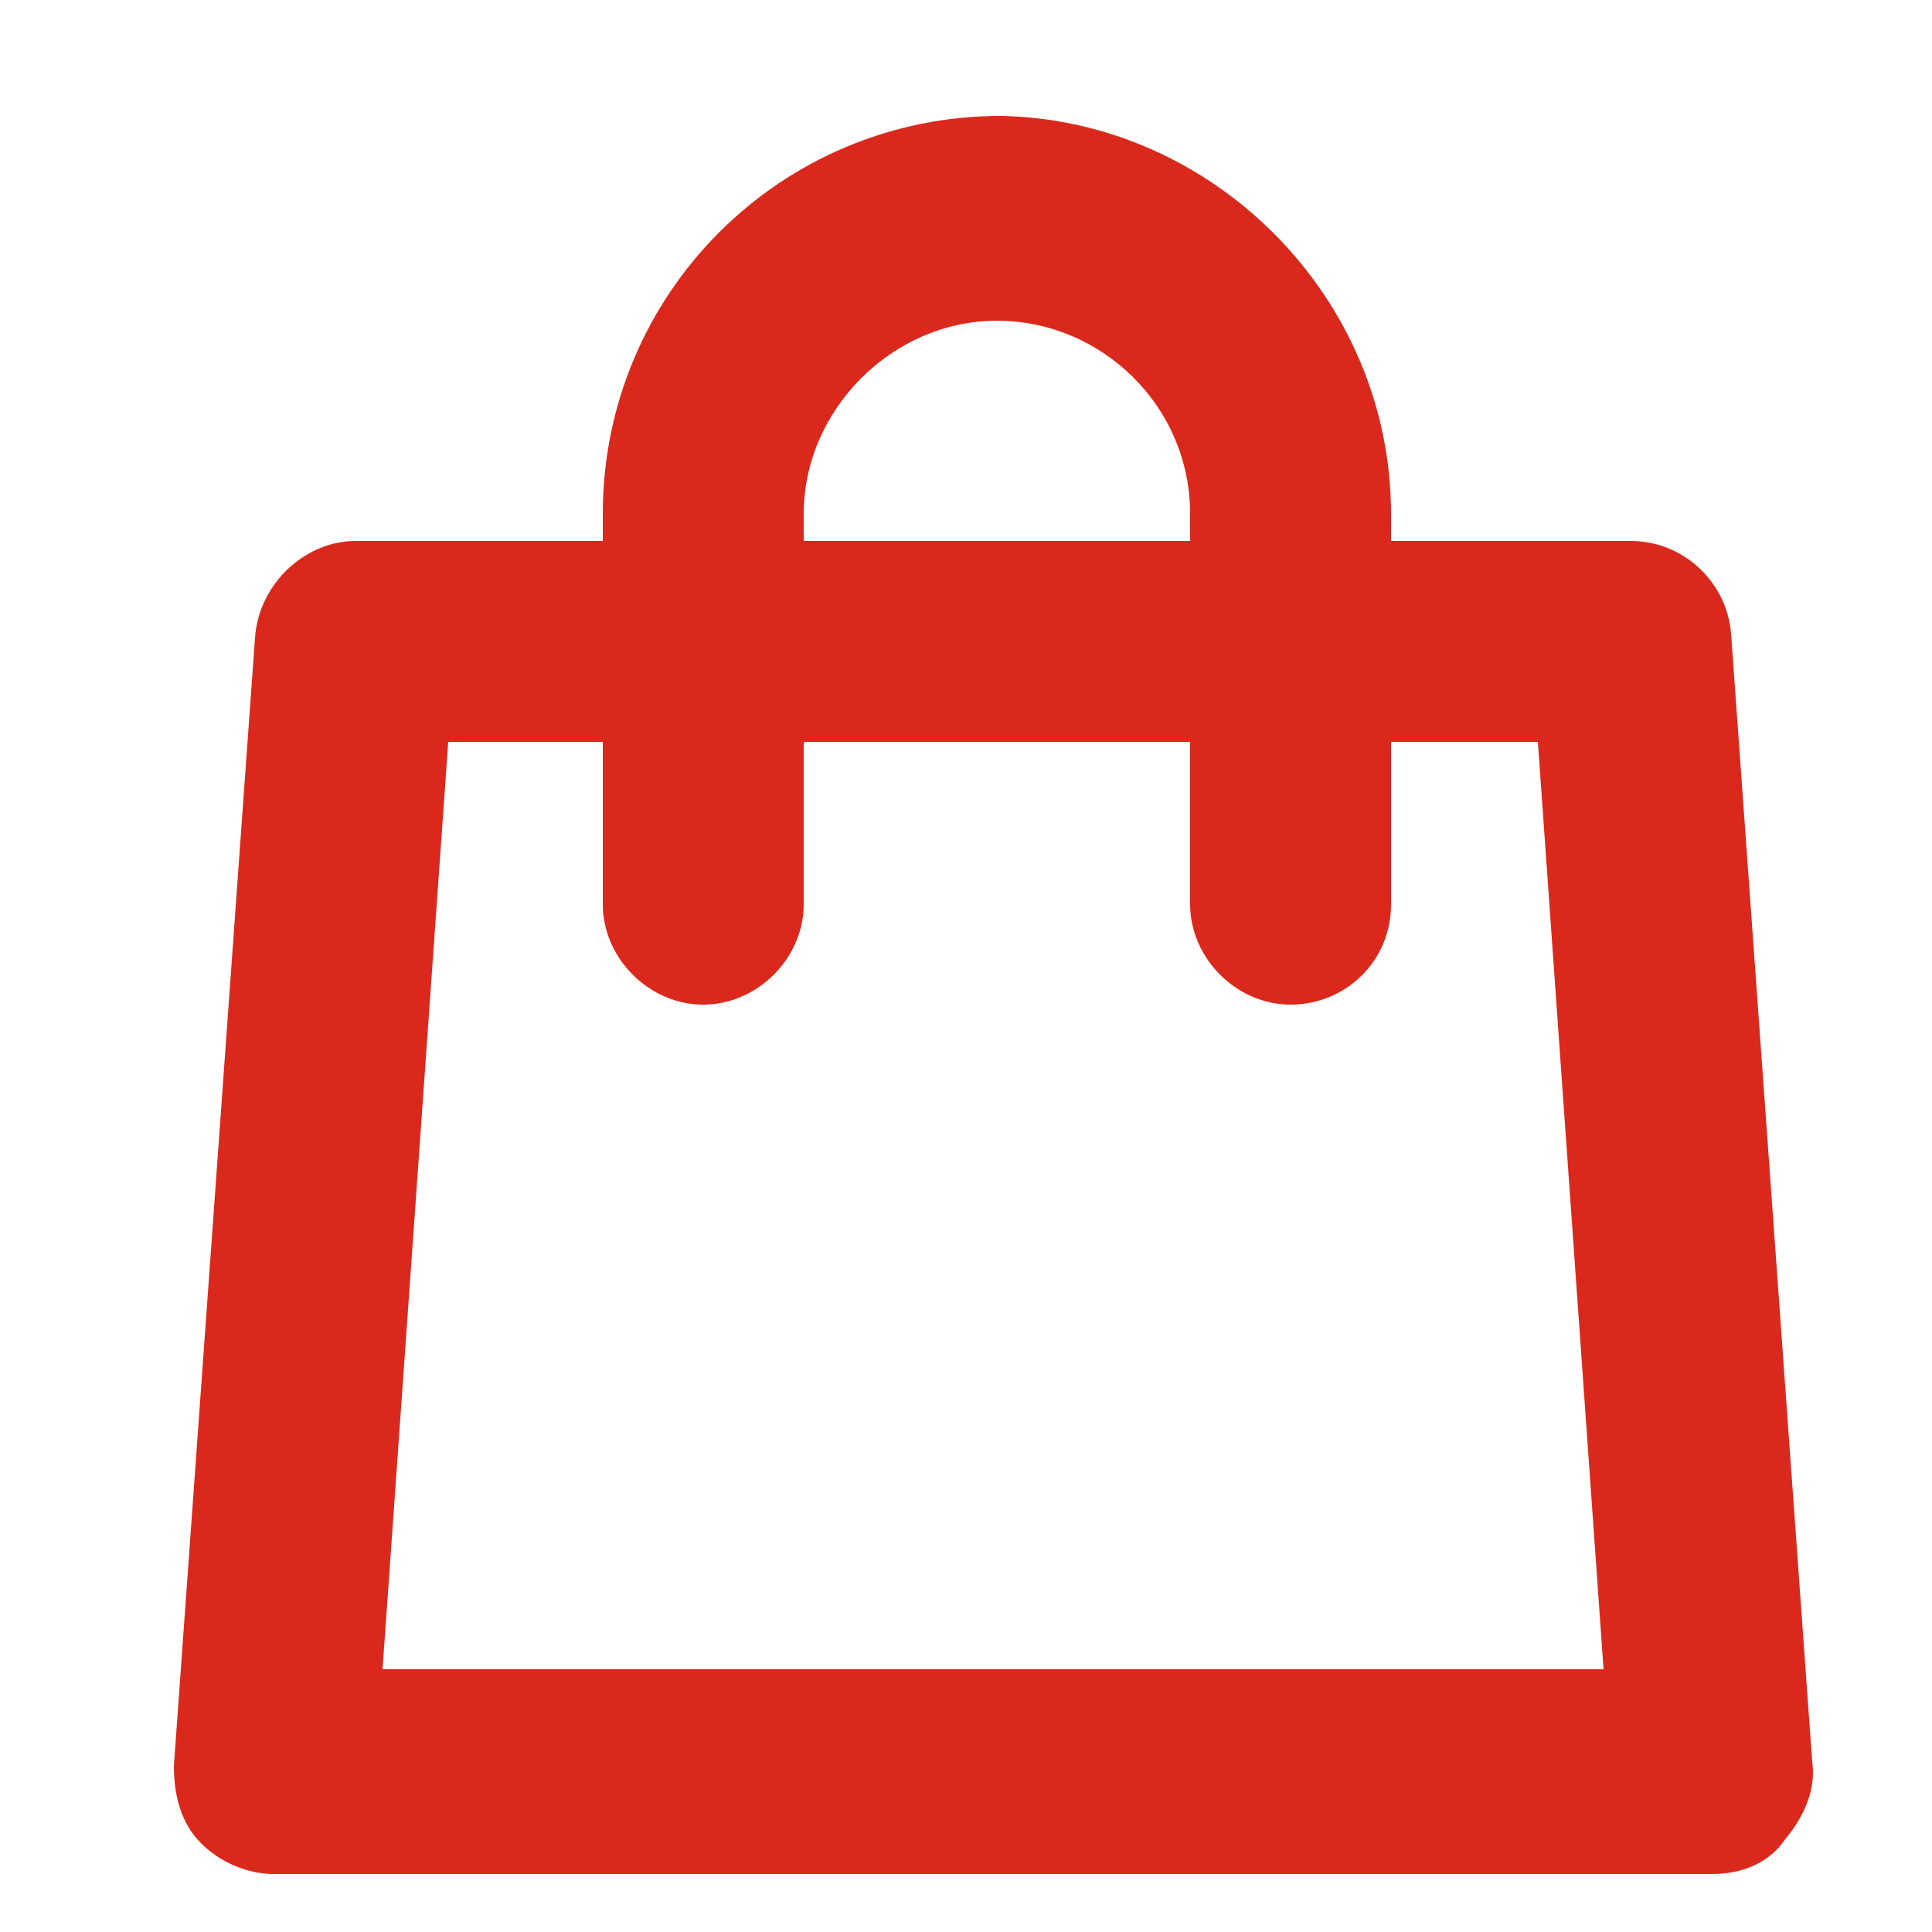 <?xml version="1.0" encoding="utf-8"?>
<!-- Generator: Adobe Illustrator 18.1.1, SVG Export Plug-In . SVG Version: 6.00 Build 0)  -->
<svg version="1.1" id="Layer_1" xmlns="http://www.w3.org/2000/svg" xmlns:xlink="http://www.w3.org/1999/xlink" x="0px" y="0px"
	 viewBox="0 0 50 50" enable-background="new 0 0 50 50" xml:space="preserve">
<g>
	<g>
		<path fill="#DA291C" d="M44.3,48.5H7.1c-0.7,0-1.4-0.3-1.9-0.8c-0.5-0.5-0.7-1.2-0.7-2l2.1-29.2C6.7,15.1,7.9,14,9.2,14h33
			c1.4,0,2.5,1.1,2.6,2.4l2.1,29.2c0.1,0.7-0.2,1.4-0.7,2C45.8,48.2,45.1,48.5,44.3,48.5z M9.9,43.2h31.6l-1.7-24H11.6L9.9,43.2z"/>
	</g>
	<g>
		<path fill="#DA291C" d="M33.4,26c-1.4,0-2.6-1.2-2.6-2.6V13.3c0-2.8-2.3-5-5-5s-5,2.3-5,5v10.1c0,1.4-1.2,2.6-2.6,2.6
			c-1.4,0-2.6-1.2-2.6-2.6V13.3c0-5.7,4.6-10.3,10.3-10.3C31.4,3.1,36,7.7,36,13.3v10.1C36,24.9,34.8,26,33.4,26z"/>
	</g>
</g>
</svg>

